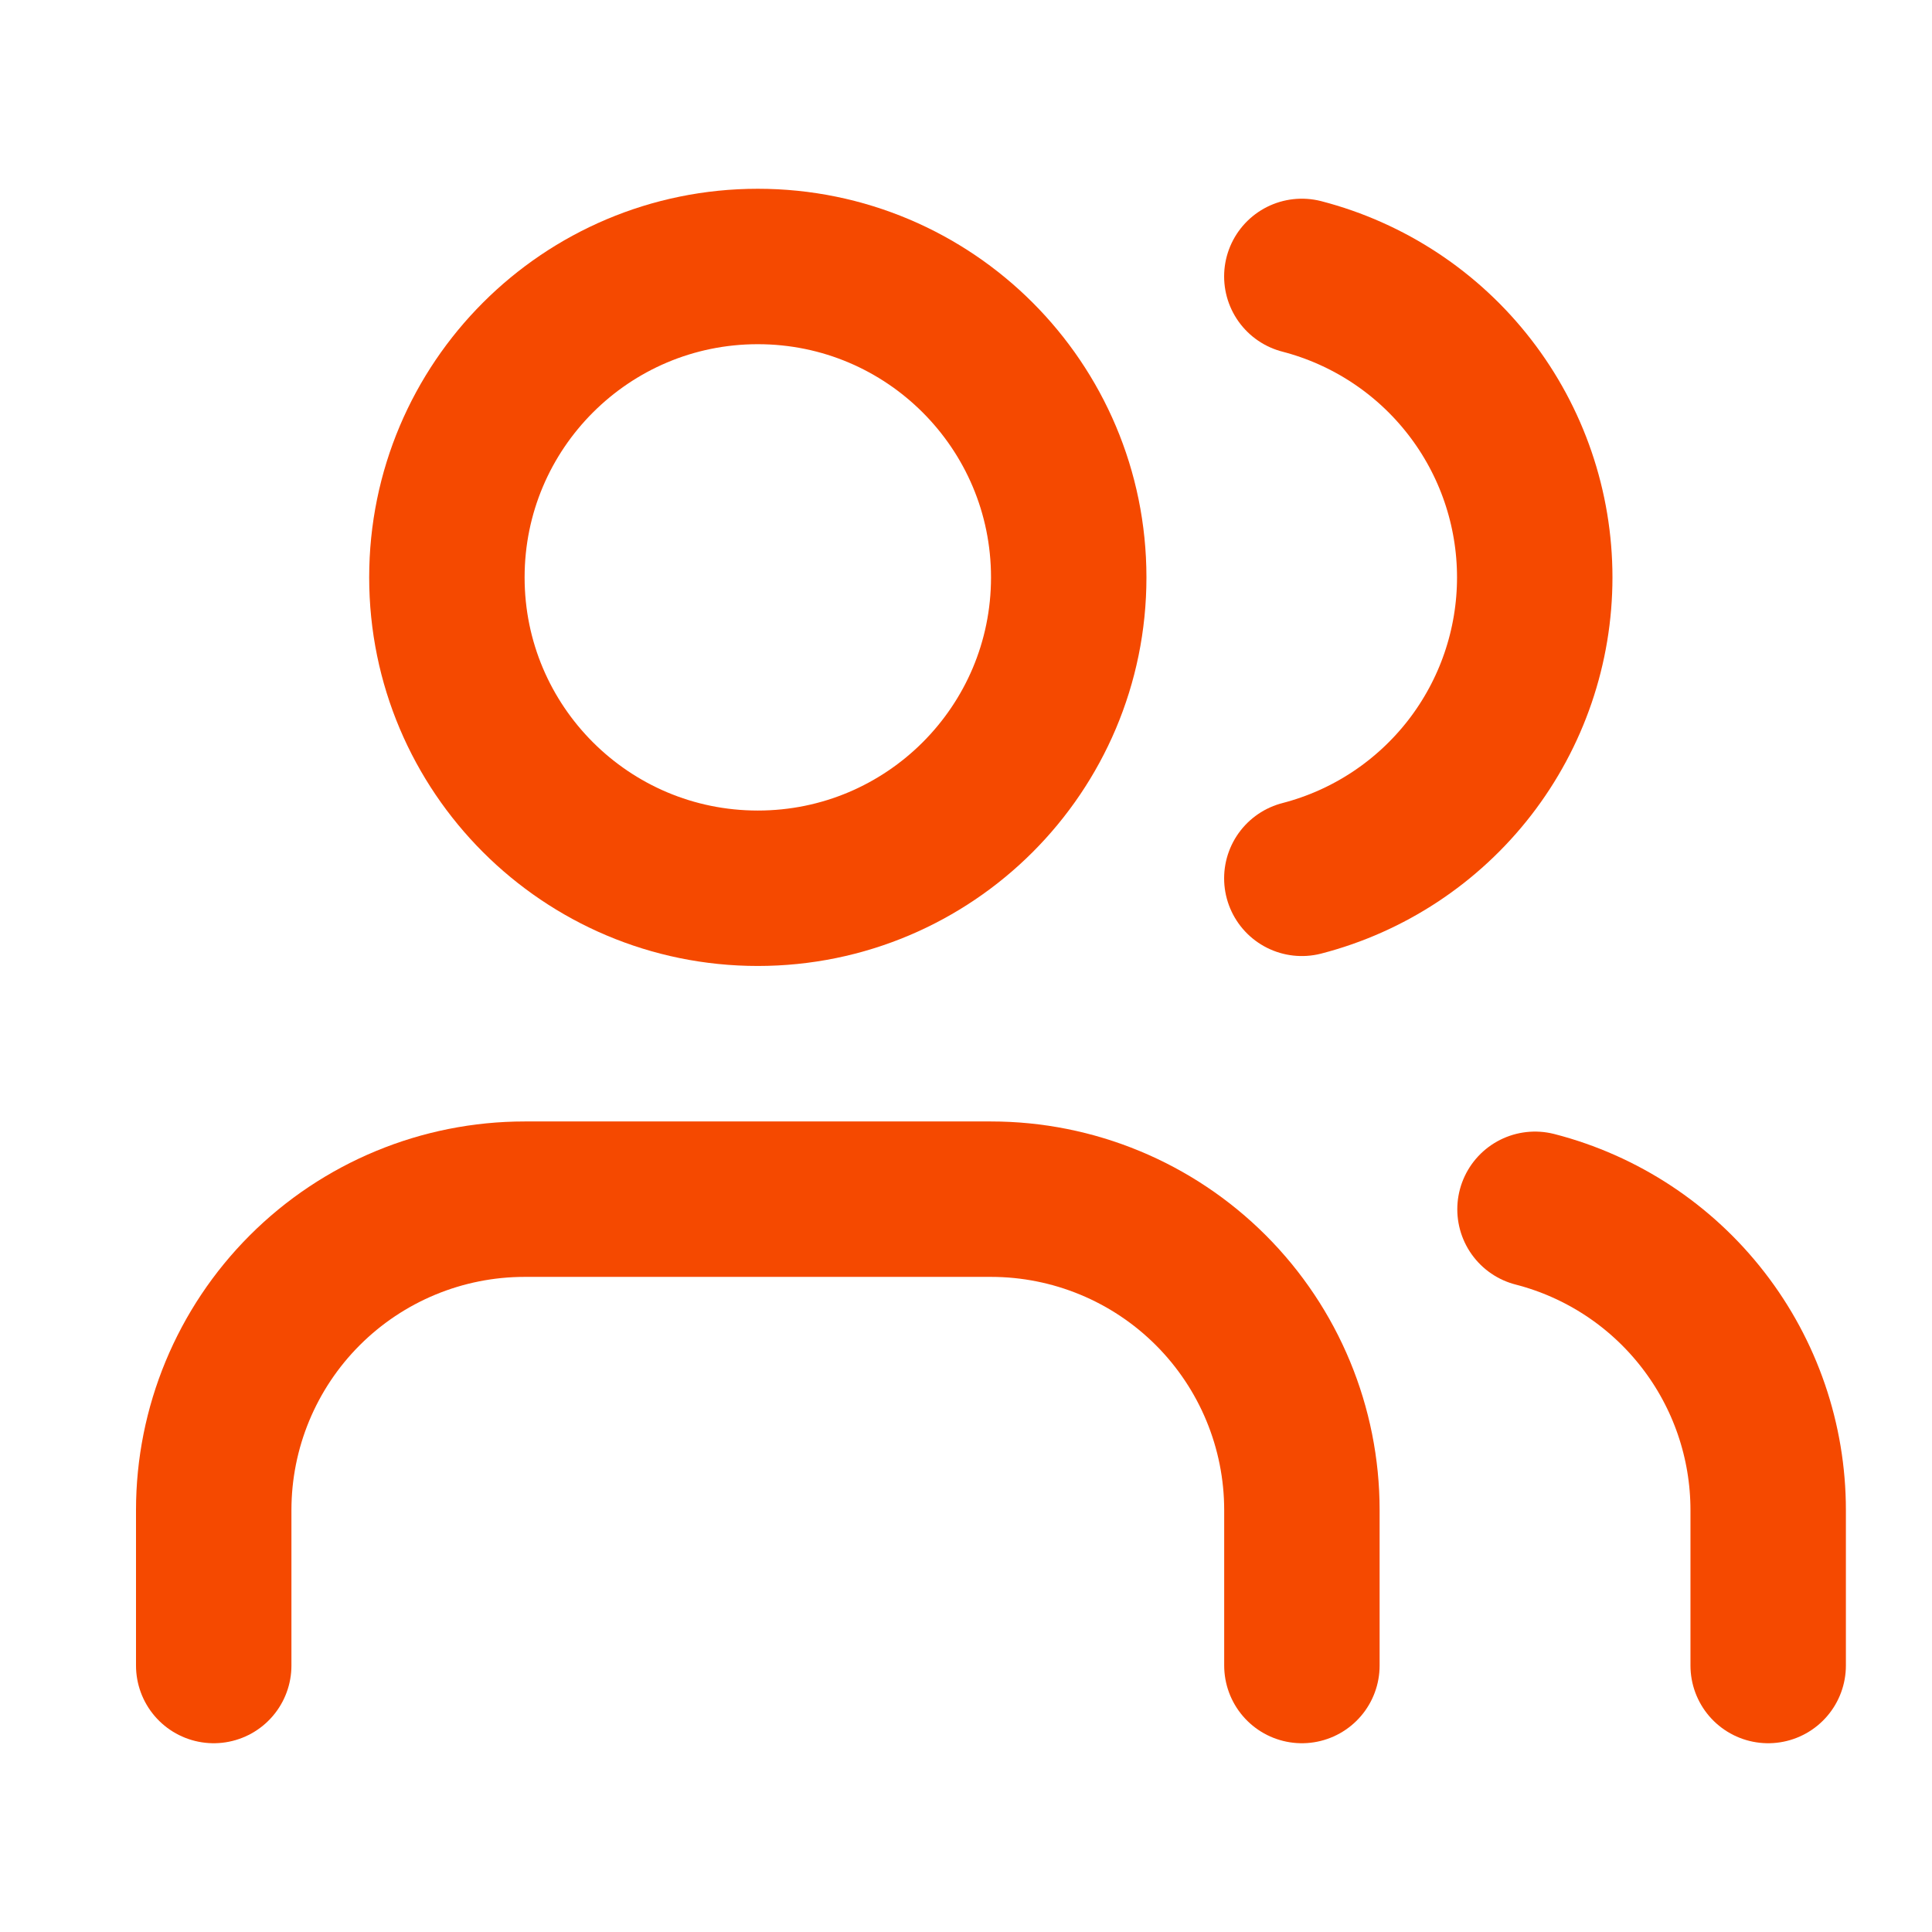 <svg width="29" height="29" viewBox="0 0 29 29" fill="none" xmlns="http://www.w3.org/2000/svg">
<path d="M19.542 25V22.667C19.542 21.429 19.05 20.242 18.175 19.367C17.3 18.492 16.113 18 14.875 18H7.875C6.637 18 5.45 18.492 4.575 19.367C3.7 20.242 3.208 21.429 3.208 22.667V25" stroke="#F54900" stroke-width="2.333" stroke-linecap="round" stroke-linejoin="round"/>
<path d="M19.541 4.149C20.542 4.409 21.428 4.993 22.061 5.811C22.694 6.628 23.037 7.633 23.037 8.667C23.037 9.701 22.694 10.705 22.061 11.523C21.428 12.34 20.542 12.925 19.541 13.184" stroke="#F54900" stroke-width="2.333" stroke-linecap="round" stroke-linejoin="round"/>
<path d="M26.541 25V22.667C26.541 21.633 26.197 20.628 25.563 19.811C24.93 18.994 24.043 18.41 23.041 18.152" stroke="#F54900" stroke-width="2.333" stroke-linecap="round" stroke-linejoin="round"/>
<path d="M11.375 13.333C13.953 13.333 16.042 11.244 16.042 8.667C16.042 6.089 13.953 4 11.375 4C8.798 4 6.708 6.089 6.708 8.667C6.708 11.244 8.798 13.333 11.375 13.333Z" stroke="#F54900" stroke-width="2.333" stroke-linecap="round" stroke-linejoin="round"/>
</svg>
